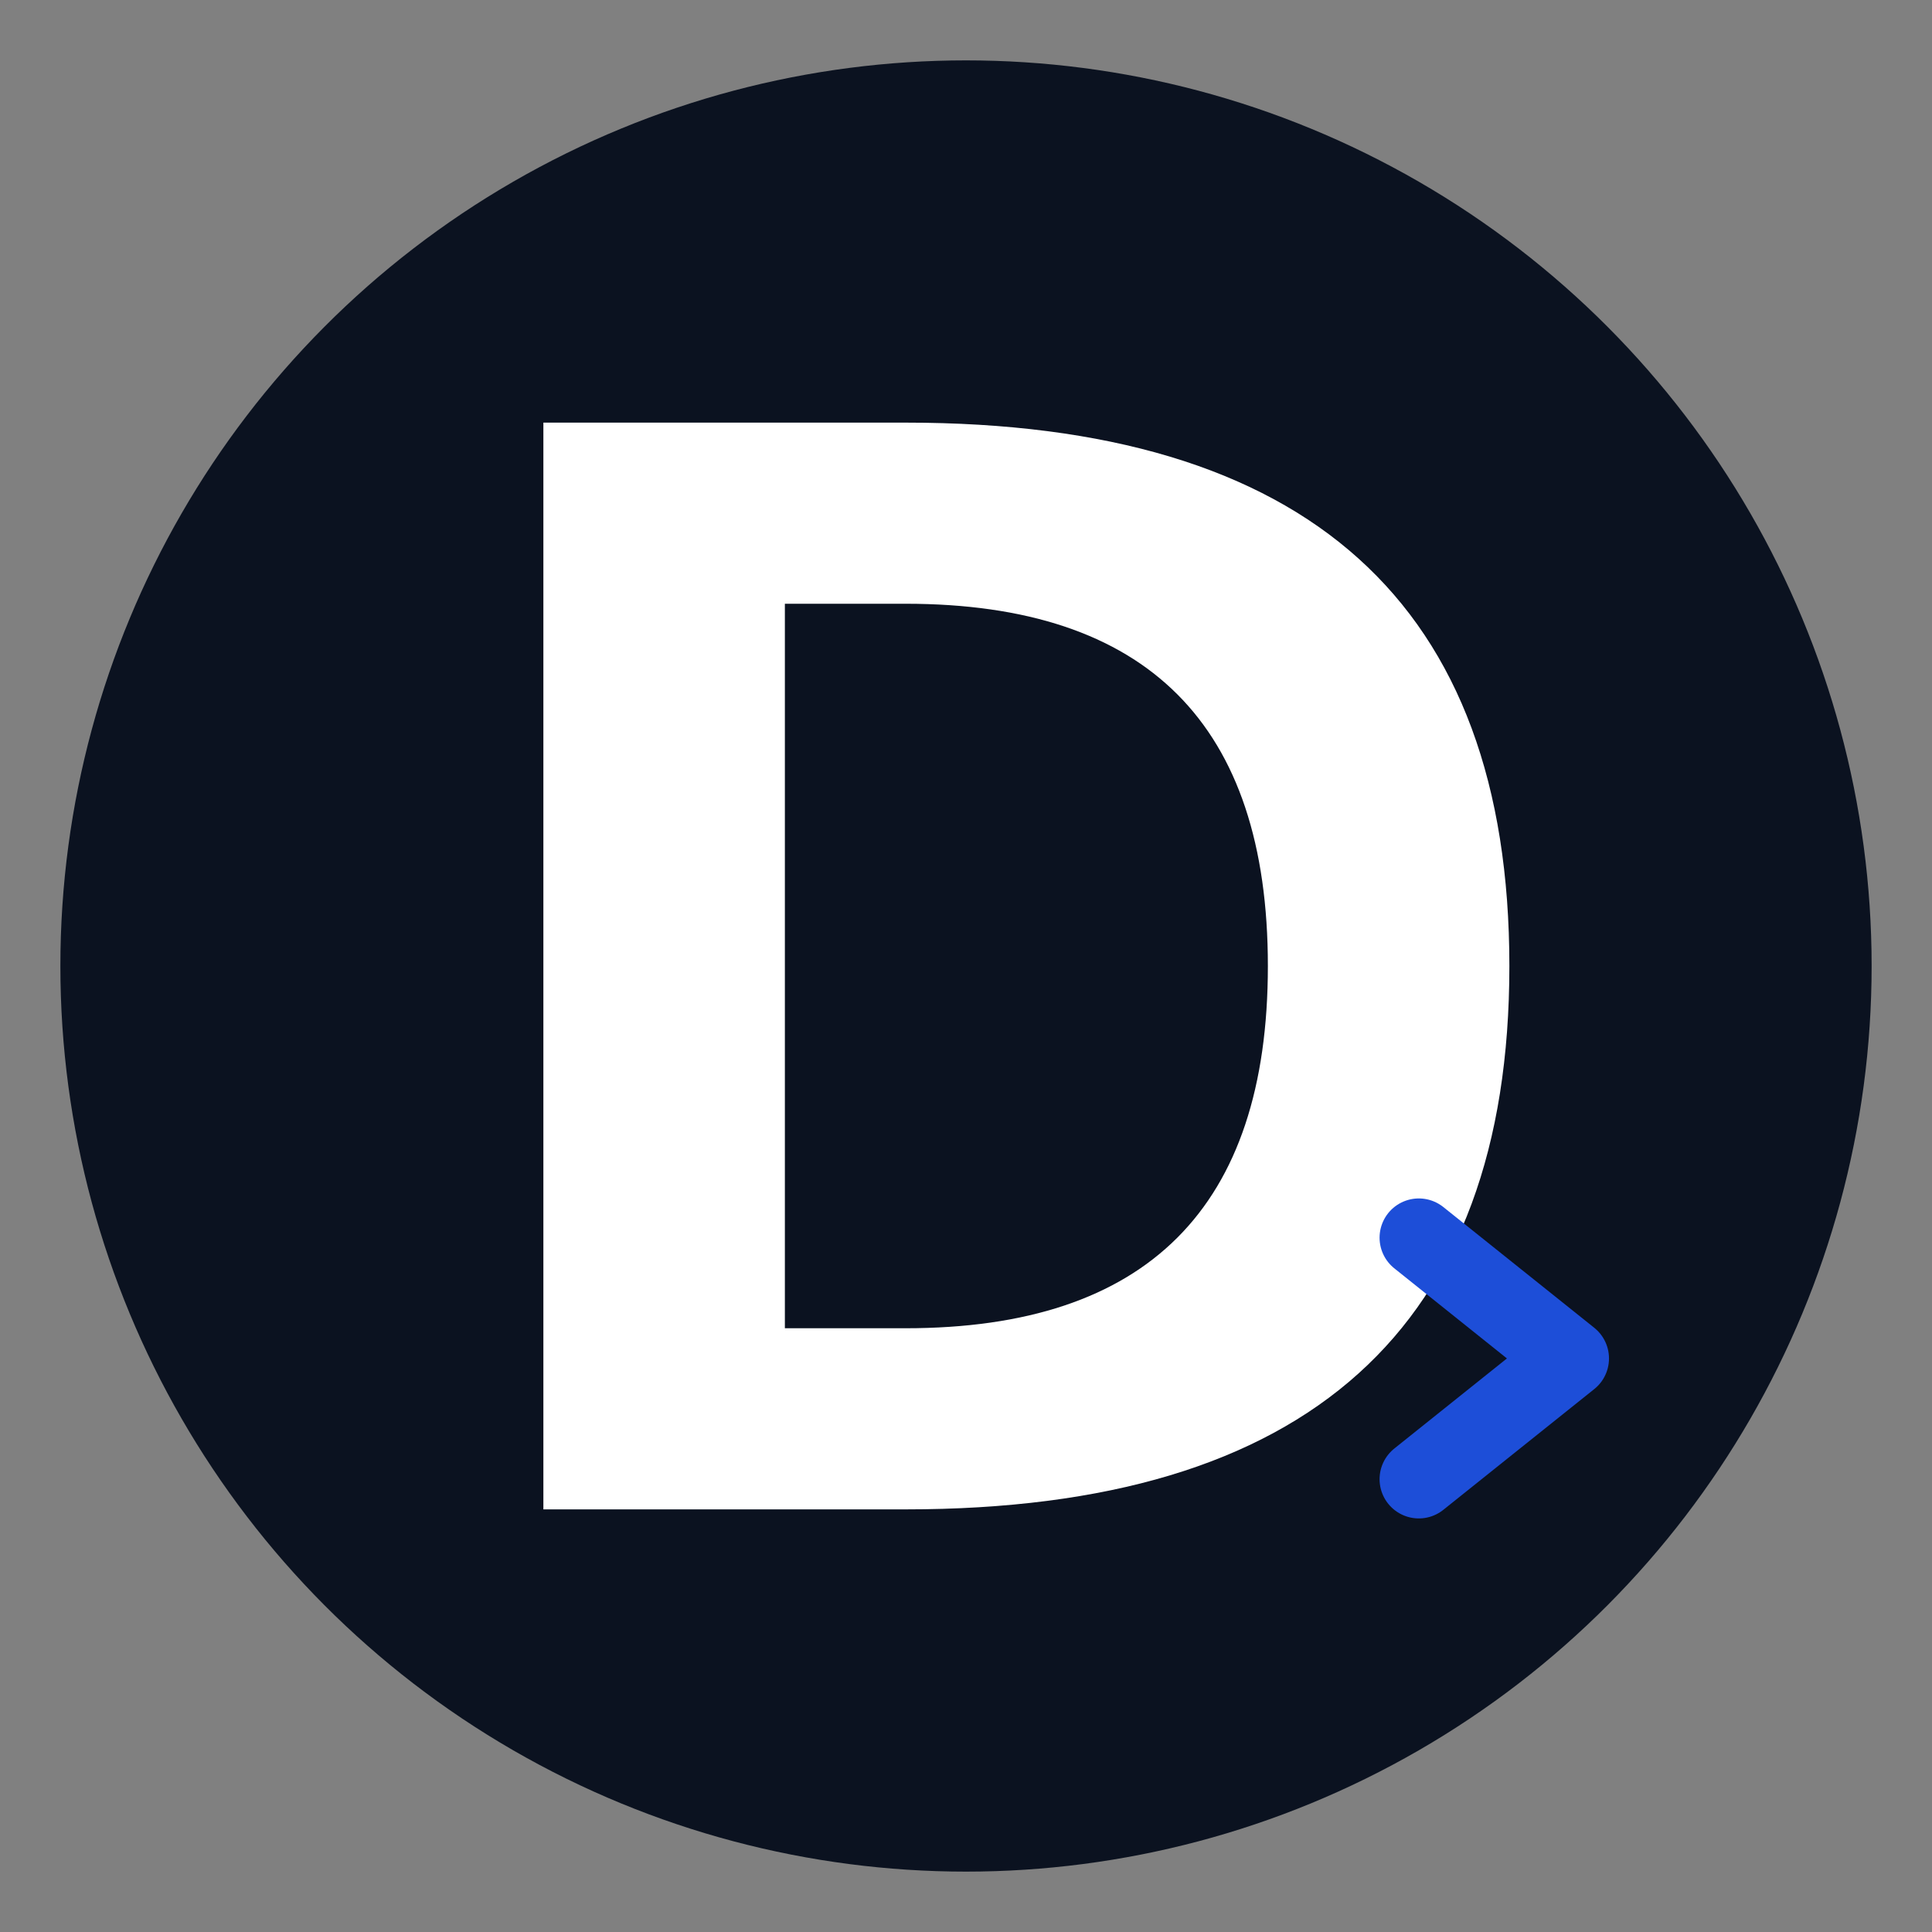 <?xml version="1.0" encoding="UTF-8"?>
<svg xmlns="http://www.w3.org/2000/svg" width="512" height="512" viewBox="0 0 64 64">
  <rect x="0" y="0" width="64" height="64" fill="#808080" stroke="none"/>
  <!-- Studio DARTA favicon — FINAL (C: chevron stroke) -->
  <circle cx="32" cy="32" r="30" fill="#0B1220"/>
  <path fill-rule="evenodd" d="M 18 14 L 30 14 Q 50 14 50 32 Q 50 50 30 50 L 18 50 Z
M 26 20 L 30 20 Q 42 20 42 32 Q 42 44 30 44 L 26 44 Z" fill="#FFFFFF"/>
  <!-- Minimal chevron accent -->
  <path d="M 47 41 L 52 45 L 47 49" fill="none" stroke="#1D4ED8" stroke-width="2.6"
        stroke-linecap="round" stroke-linejoin="round"/>
</svg>
